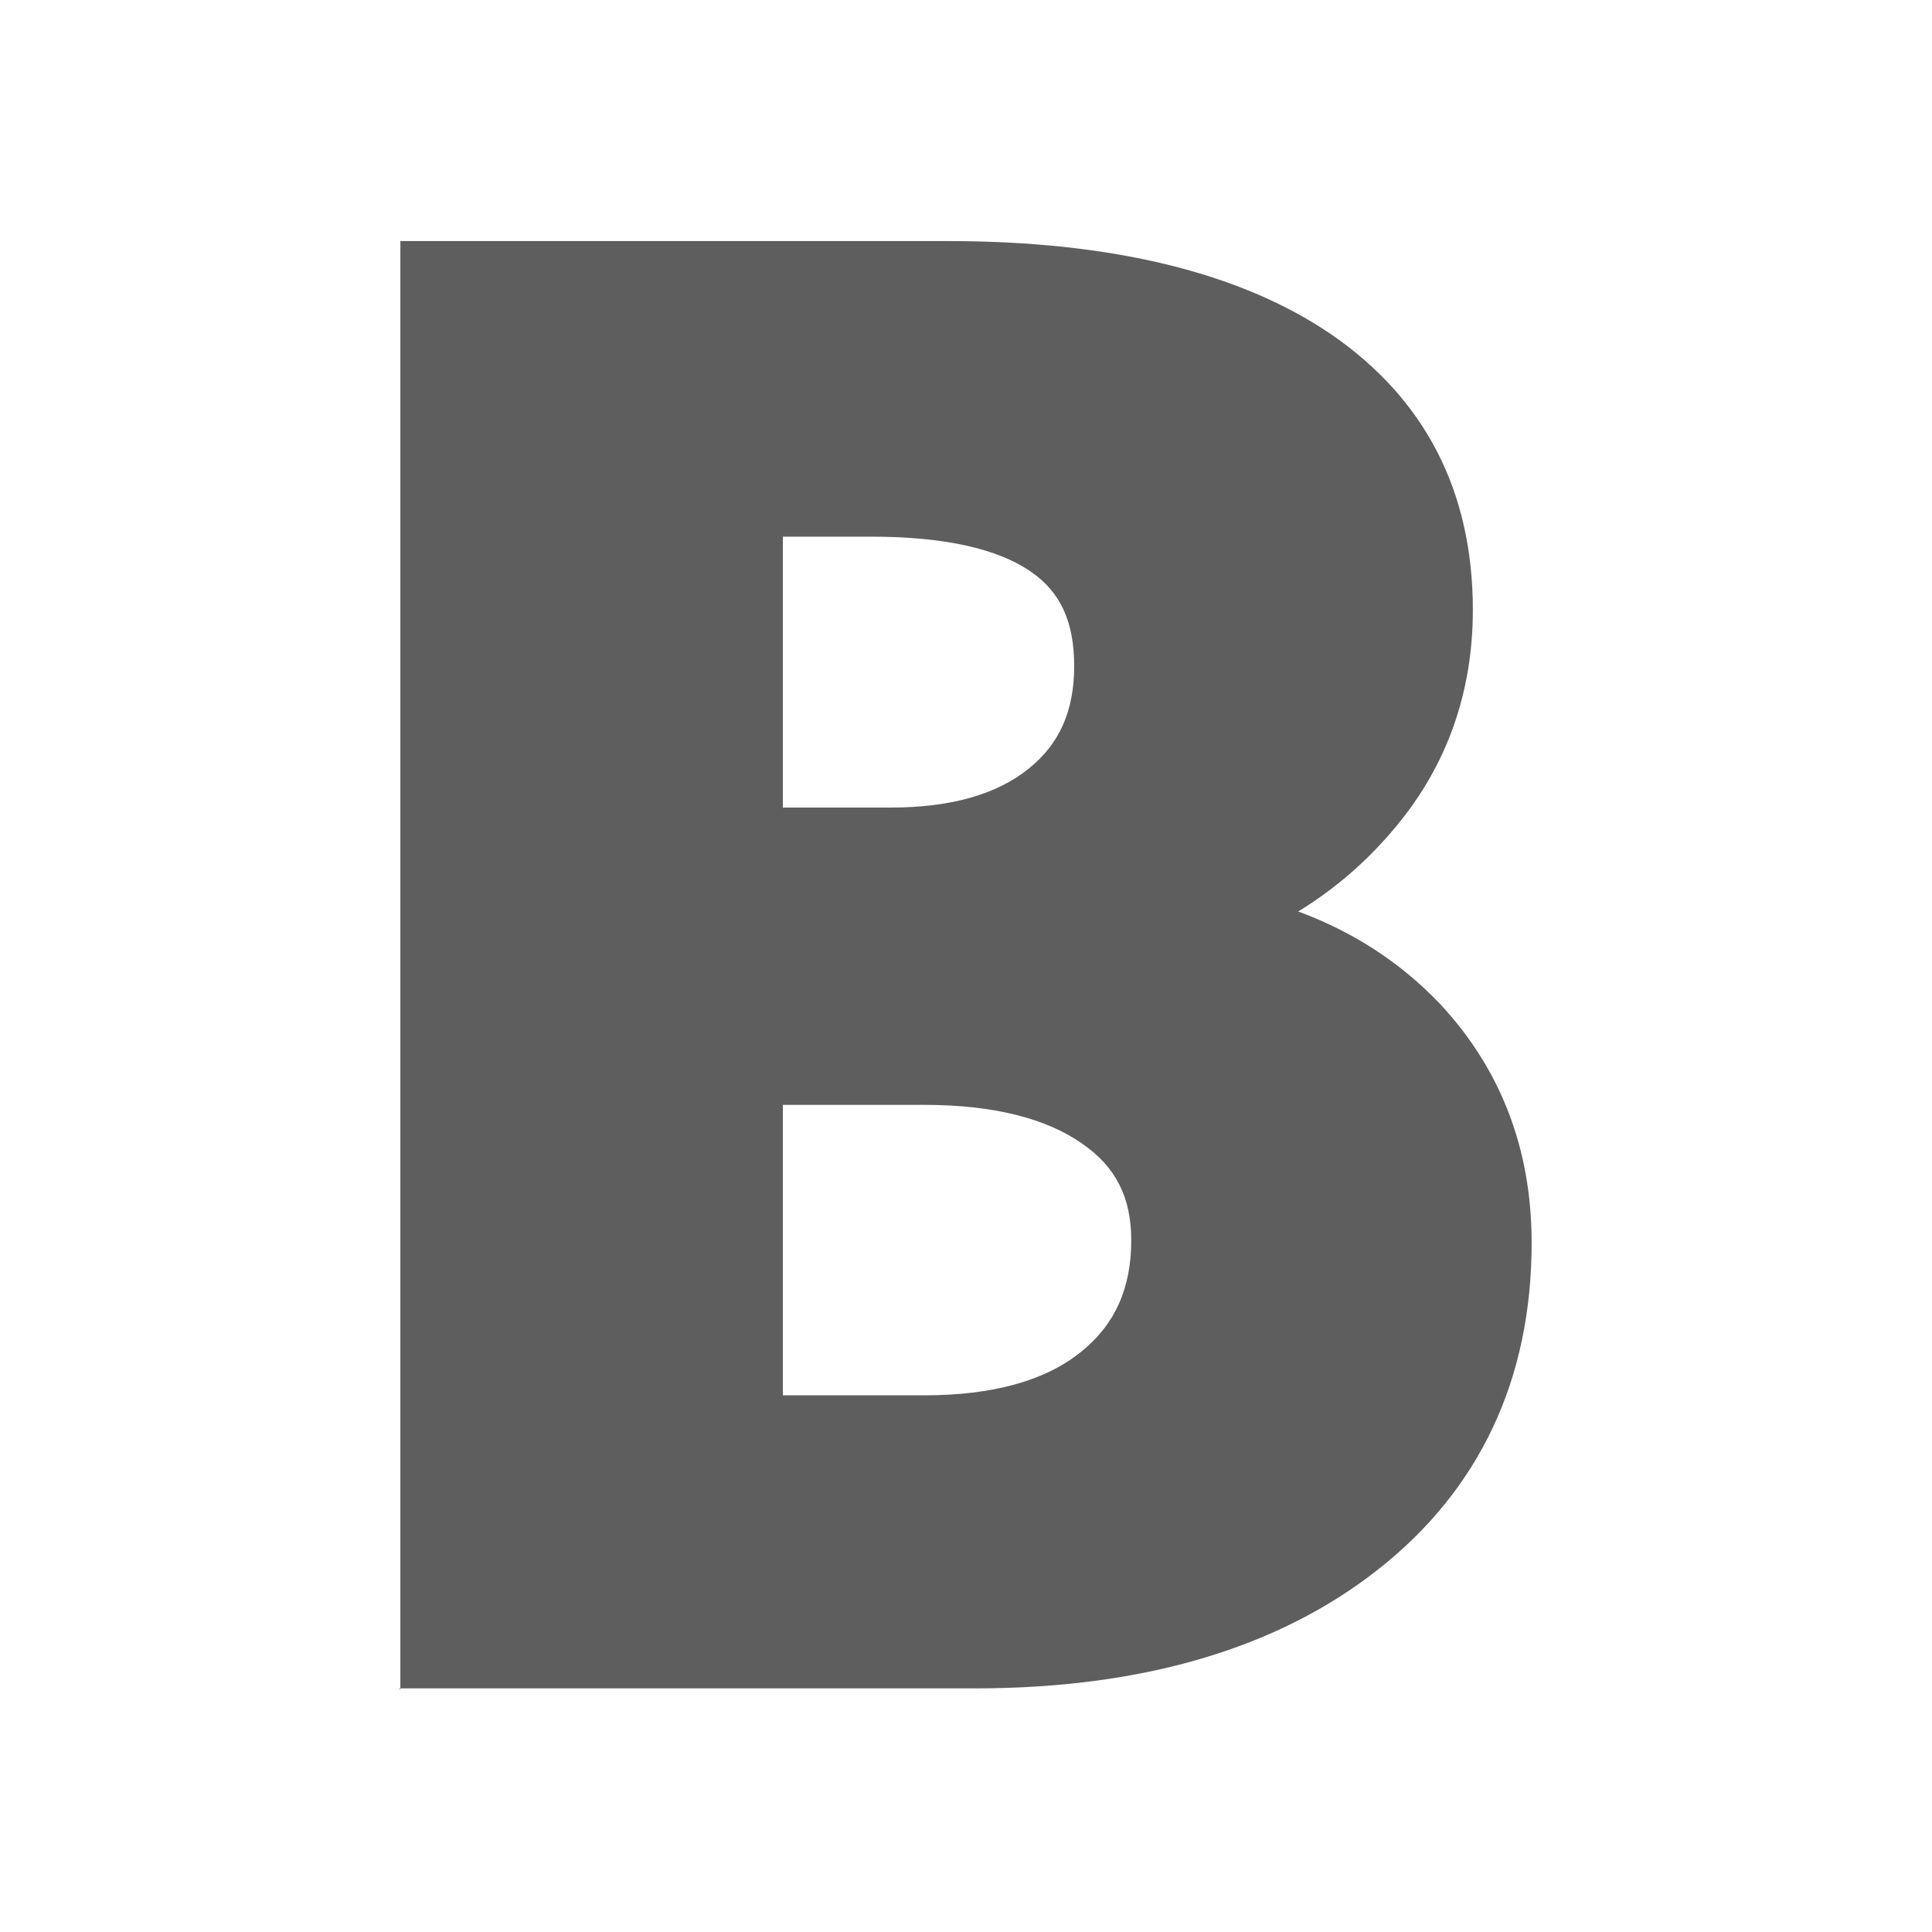 <?xml version="1.0" encoding="UTF-8"?>
<svg id="_レイヤー_1" data-name="レイヤー 1" xmlns="http://www.w3.org/2000/svg" width="8mm" height="8mm" viewBox="0 0 22.68 22.68">
  <defs>
    <style>
      .cls-1 {
        fill: none;
      }

      .cls-2 {
        fill: #5e5e5f;
      }
    </style>
  </defs>
  <path class="cls-2" d="M4.7,19.84V2.83h6.43c1.92,0,3.43.37,4.49,1.09,1.11.76,1.67,1.85,1.67,3.24,0,.96-.3,1.82-.9,2.54-.33.4-.71.73-1.15,1,.65.24,1.2.6,1.66,1.08.72.77,1.08,1.71,1.08,2.81,0,1.6-.61,2.9-1.81,3.84-1.17.92-2.76,1.39-4.72,1.39h-6.76ZM10.85,16.38c.8,0,1.42-.17,1.84-.51.4-.32.59-.75.59-1.31,0-.5-.18-.86-.57-1.13-.42-.3-1.05-.46-1.86-.46h-1.66v3.41h1.66ZM10.46,9.48c.69,0,1.24-.15,1.62-.46.36-.29.53-.68.53-1.2s-.16-.87-.51-1.11c-.39-.27-1.02-.41-1.87-.41h-1.04v3.18h1.27Z"/>
  <rect class="cls-1" width="22.68" height="22.68"/>
</svg>